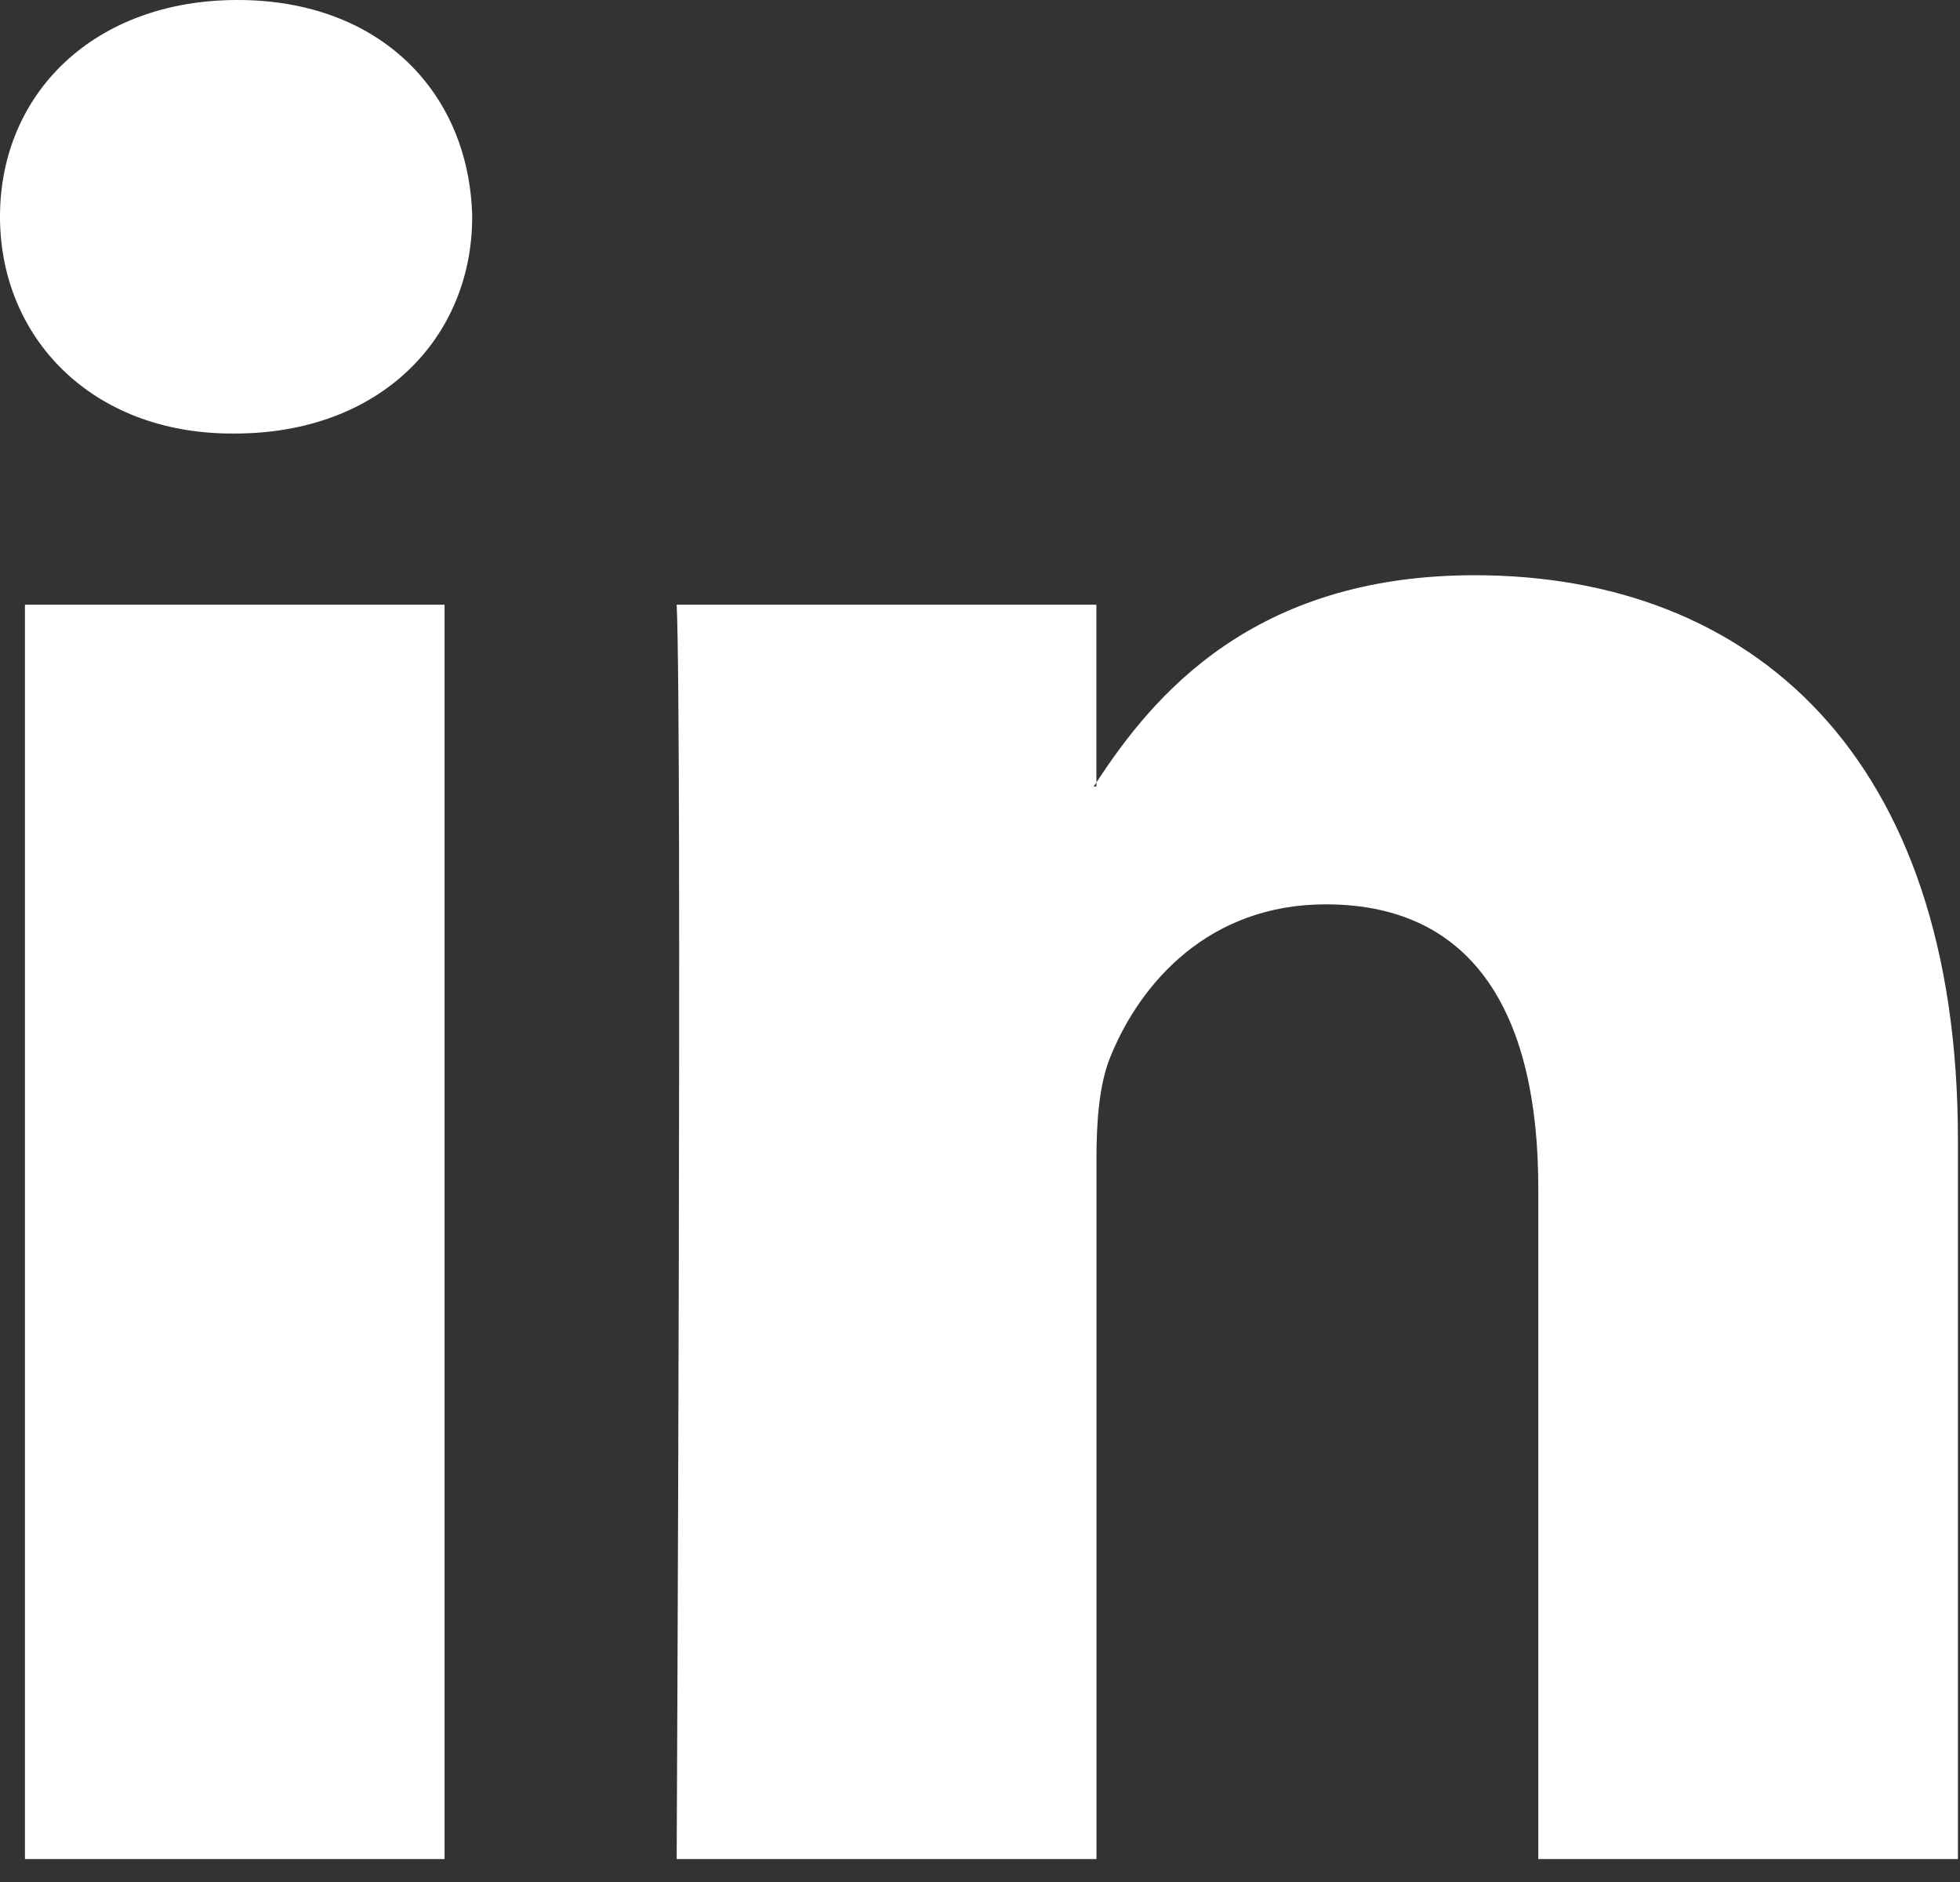 <?xml version="1.0" encoding="UTF-8"?>
<svg width="50px" height="48px" viewBox="0 0 50 48" version="1.1" xmlns="http://www.w3.org/2000/svg" xmlns:xlink="http://www.w3.org/1999/xlink">
    <rect x="0" y="0" width="50" height="48" fill="#333333" stroke="none"/>
    <!-- Generator: Sketch 48.1 (47250) - http://www.bohemiancoding.com/sketch -->
    <title>Linkedin</title>
    <desc>Created with Sketch.</desc>
    <defs></defs>
    <g id="HOME-Desktop" stroke="none" stroke-width="1" fill="none" fill-rule="evenodd" transform="translate(-679, -6003)">
        <g id="FOOTER" transform="translate(0, 5497)" fill="#FFFFFF" fill-rule="nonzero">
            <g id="Group-14" transform="translate(510, 424)">
                <g id="Linkedin" transform="translate(169, 82)">
                    <g id="Layer_1">
                        <path d="M49.947,29.07 L49.947,47.415 L39.242,47.415 L39.242,30.299 C39.242,25.999 37.693,23.065 33.819,23.065 C30.86,23.065 29.1,25.042 28.326,26.955 C28.043,27.639 27.971,28.591 27.971,29.548 L27.971,47.415 L17.262,47.415 C17.262,47.415 17.406,18.426 17.262,15.422 L27.969,15.422 L27.969,19.957 C27.947,19.991 27.919,20.027 27.899,20.06 L27.969,20.06 L27.969,19.957 C29.392,17.78 31.933,14.671 37.619,14.671 C44.665,14.671 49.947,19.243 49.947,29.07 Z M6.06,0 C2.396,0 0,2.387 0,5.527 C0,8.598 2.327,11.057 5.918,11.057 L5.989,11.057 C9.724,11.057 12.046,8.598 12.046,5.527 C11.976,2.387 9.724,0 6.06,0 Z M0.636,47.415 L11.341,47.415 L11.341,15.422 L0.636,15.422 L0.636,47.415 Z" id="Shape"></path>
                    </g>
                </g>
            </g>
        </g>
    </g>
</svg>